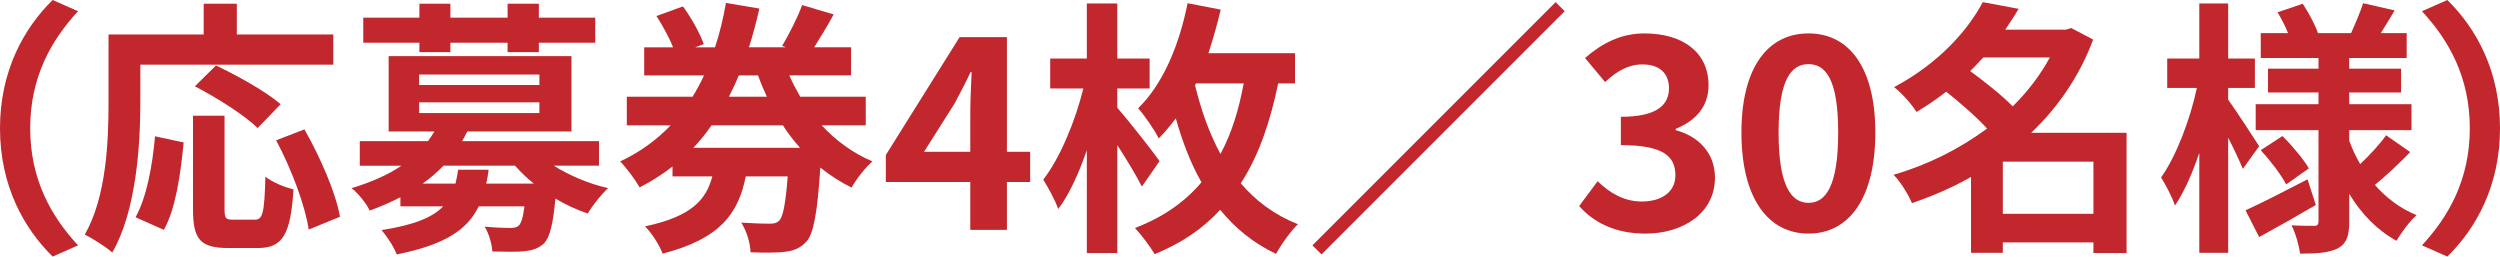 <?xml version="1.0" encoding="utf-8"?>
<!-- Generator: Adobe Illustrator 26.5.0, SVG Export Plug-In . SVG Version: 6.00 Build 0)  -->
<svg version="1.1" id="レイヤー_1" xmlns="http://www.w3.org/2000/svg" xmlns:xlink="http://www.w3.org/1999/xlink" x="0px"
	 y="0px" width="455.464px" height="46.743px" viewBox="0 0 455.464 46.743" style="enable-background:new 0 0 455.464 46.743;"
	 xml:space="preserve">
<style type="text/css">
	.st0{enable-background:new    ;}
	.st1{fill:#C1272D;}
</style>
<g class="st0">
	<path class="st1" d="M9.592,0l4.625,2.045C9.349,7.304,5.502,14.023,5.502,23.372s3.847,16.068,8.715,21.327l-4.625,2.045
		C4.333,41.582,0,33.792,0,23.372S4.333,5.161,9.592,0z"/>
	<path class="st1" d="M25.568,18.551c0,7.839-0.73,19.866-5.113,27.461c-1.071-0.974-3.652-2.629-5.015-3.262
		c3.993-6.963,4.333-17.188,4.333-24.199V6.281h17.334v-5.6h6.038v5.6h17.578v5.502H25.568V18.551z M24.692,39.585
		c2.045-3.7,3.067-9.349,3.554-14.753l5.21,1.12c-0.536,5.6-1.412,12.026-3.603,15.922L24.692,39.585z M46.408,40.024
		c1.461,0,1.753-1.12,1.948-7.839c1.217,1.022,3.603,1.948,5.113,2.337c-0.536,8.326-1.997,10.664-6.525,10.664h-5.404
		c-5.162,0-6.379-1.704-6.379-7.109V21.083h5.746v16.944c0,1.753,0.195,1.997,1.558,1.997H46.408z M46.943,23.323
		c-2.337-2.289-7.45-5.551-11.442-7.596l3.847-3.798c3.896,1.85,9.154,4.771,11.783,7.06L46.943,23.323z M55.464,23.566
		c2.873,5.063,5.697,11.491,6.476,15.922l-5.697,2.337c-0.633-4.333-3.165-11.102-5.94-16.263L55.464,23.566z"/>
	<path class="st1" d="M100.899,30.188c2.775,1.752,6.281,3.262,9.884,4.09c-1.217,1.12-2.873,3.165-3.701,4.625
		c-1.996-0.682-4.041-1.607-5.892-2.727c-0.438,4.723-1.022,7.06-2.094,8.18c-1.022,0.925-2.142,1.266-3.554,1.412
		c-1.266,0.146-3.506,0.097-5.843,0.048c-0.098-1.412-0.633-3.311-1.412-4.528c1.947,0.195,3.847,0.244,4.674,0.244
		c0.73,0,1.168-0.097,1.558-0.438c0.438-0.438,0.779-1.46,1.022-3.505h-8.326c-2.045,4.236-6.135,7.011-14.948,8.764
		c-0.487-1.363-1.801-3.359-2.775-4.431c5.989-0.925,9.349-2.337,11.248-4.333H72.95v-1.656c-1.704,0.876-3.603,1.704-5.599,2.435
		c-0.584-1.314-2.191-3.262-3.311-4.09c3.749-1.12,6.719-2.483,9.105-4.09h-7.596v-4.48h12.416c0.438-0.584,0.828-1.168,1.169-1.752
		h-8.326V10.225h33.304v13.731H85.123c-0.292,0.584-0.584,1.168-0.925,1.752h24.93v4.48H100.899z M76.407,7.791H66.182V3.213h10.225
		V0.682h5.648v2.532h10.42V0.682h5.697v2.532h10.273v4.577H98.172v1.704h-5.697V7.791h-10.42v1.704h-5.648V7.791z M76.359,15.483
		H98.27v-1.899H76.359V15.483z M76.359,20.596H98.27v-1.948H76.359V20.596z M89.019,30.918c-0.098,0.876-0.244,1.704-0.438,2.532
		h8.667c-1.266-1.022-2.386-2.094-3.408-3.262H80.79c-1.12,1.168-2.337,2.24-3.798,3.262h5.989c0.195-0.779,0.341-1.607,0.487-2.532
		H89.019z"/>
	<path class="st1" d="M149.693,22.836c2.581,2.775,5.697,5.064,9.251,6.573c-1.266,1.071-2.97,3.262-3.798,4.771
		c-2.045-1.022-3.944-2.24-5.697-3.651c-0.536,8.277-1.217,12.026-2.532,13.487c-1.12,1.217-2.288,1.655-3.846,1.85
		c-1.412,0.195-3.798,0.195-6.33,0.097c-0.049-1.655-0.73-3.944-1.704-5.404c2.191,0.146,4.188,0.194,5.161,0.194
		c0.828,0,1.266-0.097,1.753-0.535c0.682-0.682,1.168-2.97,1.558-8.083h-7.645c-1.314,6.622-4.528,11.345-15.143,14.072
		c-0.536-1.461-1.997-3.798-3.214-4.966c8.521-1.802,11.15-4.869,12.27-9.105h-7.255v-1.801c-1.801,1.412-3.798,2.678-5.989,3.798
		c-0.779-1.363-2.435-3.603-3.555-4.723c3.652-1.704,6.671-3.944,9.203-6.573h-7.985v-5.21h11.978
		c0.779-1.266,1.461-2.532,2.094-3.895h-10.907V8.618h5.259c-0.682-1.753-1.899-3.944-3.019-5.697l4.82-1.753
		c1.558,2.094,3.116,4.966,3.798,6.865l-1.558,0.584h3.604c0.876-2.629,1.509-5.356,1.996-8.083l6.086,1.022
		c-0.536,2.386-1.168,4.771-1.899,7.06h6.768l-0.73-0.243c1.217-2.045,2.824-5.162,3.652-7.45l5.746,1.704
		c-1.169,2.142-2.483,4.285-3.555,5.989h6.719v5.113h-11.248c0.584,1.363,1.266,2.629,1.997,3.895h11.929v5.21H149.693z
		 M145.75,26.926c-1.12-1.266-2.191-2.629-3.116-4.09h-13c-1.022,1.461-2.094,2.824-3.311,4.09H145.75z M134.6,13.731
		c-0.536,1.314-1.169,2.629-1.802,3.895h6.914c-0.584-1.266-1.12-2.532-1.607-3.895H134.6z"/>
	<path class="st1" d="M176.771,33.158h-15.386v-4.917l13.438-21.473h8.619v20.888h4.236v5.502h-4.236v8.716h-6.671V33.158z
		 M176.771,27.656v-7.011c0-2.094,0.146-5.405,0.244-7.499h-0.195c-0.876,1.899-1.85,3.701-2.873,5.648l-5.6,8.862H176.771z"/>
	<path class="st1" d="M208.034,33.986c-0.974-1.899-2.727-4.869-4.479-7.547V46.11h-5.551V27.364
		c-1.46,4.236-3.213,8.083-5.21,10.712c-0.536-1.558-1.85-3.944-2.727-5.356c3.067-3.944,5.843-10.664,7.304-16.604h-6.038v-5.454
		h6.67V0.633h5.551v10.03h5.892v5.454h-5.892v3.506c2.045,2.337,6.72,8.277,7.693,9.738L208.034,33.986z M232.866,15.191
		c-1.411,6.768-3.408,12.952-6.816,18.21c2.727,3.165,6.087,5.746,10.42,7.45c-1.217,1.12-3.116,3.749-3.992,5.405
		c-4.188-1.997-7.499-4.723-10.177-8.034c-3.067,3.36-6.963,6.038-11.93,8.083c-0.778-1.314-2.483-3.603-3.603-4.771
		c5.259-1.996,9.153-4.82,12.124-8.326c-2.094-3.652-3.555-7.693-4.675-11.637c-0.974,1.266-1.996,2.532-3.116,3.652
		c-0.633-1.363-2.58-4.188-3.749-5.502c4.479-4.333,7.498-11.491,9.008-19.136l6.038,1.169c-0.634,2.678-1.412,5.405-2.24,7.937
		h15.776v5.502H232.866z M217.724,15.532c1.022,4.236,2.483,8.57,4.626,12.514c2.094-3.847,3.359-8.18,4.236-12.854h-8.716
		L217.724,15.532z"/>
	<path class="st1" d="M285.069,2.045l-44.309,44.309l-1.655-1.655L283.414,0.39L285.069,2.045z"/>
	<path class="st1" d="M287.704,37.541l3.36-4.528c2.142,2.094,4.771,3.701,8.033,3.701c3.652,0,6.136-1.753,6.136-4.772
		c0-3.408-2.094-5.502-9.934-5.502v-5.161c6.622,0,8.765-2.191,8.765-5.21c0-2.727-1.753-4.333-4.82-4.333
		c-2.581,0-4.674,1.217-6.816,3.214l-3.652-4.382c3.116-2.727,6.573-4.479,10.81-4.479c6.963,0,11.686,3.408,11.686,9.446
		c0,3.798-2.239,6.427-5.988,7.937v0.244c4.041,1.071,7.157,4.042,7.157,8.667c0,6.427-5.794,10.176-12.66,10.176
		C294.083,42.556,290.236,40.413,287.704,37.541z"/>
	<path class="st1" d="M317.264,24.15c0-11.88,4.82-18.064,12.222-18.064c7.4,0,12.172,6.232,12.172,18.064
		c0,11.929-4.771,18.405-12.172,18.405C322.084,42.556,317.264,36.08,317.264,24.15z M334.89,24.15
		c0-9.738-2.288-12.465-5.404-12.465s-5.454,2.727-5.454,12.465c0,9.787,2.338,12.806,5.454,12.806S334.89,33.938,334.89,24.15z"/>
	<path class="st1" d="M387.43,46.11h-6.038v-1.948h-16.506v1.899h-5.794V32.233c-3.408,1.947-7.061,3.505-10.761,4.771
		c-0.682-1.607-2.143-3.993-3.359-5.161c6.086-1.753,11.978-4.674,17.041-8.423c-1.947-2.143-4.869-4.674-7.449-6.72
		c-1.655,1.315-3.457,2.532-5.404,3.701c-0.877-1.412-2.775-3.554-4.091-4.528c7.985-4.236,13.342-10.176,16.166-15.483l6.524,1.217
		c-0.73,1.266-1.559,2.532-2.435,3.798h11.053l0.974-0.292l3.993,2.094c-2.483,6.671-6.428,12.368-11.297,16.993h17.383V46.11z
		 M361.331,10.468c-0.778,0.828-1.558,1.656-2.386,2.483c2.581,1.899,5.697,4.333,7.742,6.427c2.727-2.678,5.015-5.697,6.768-8.911
		H361.331z M381.392,38.953v-9.495h-16.506v9.495H381.392z"/>
	<path class="st1" d="M408.616,30.772c-0.584-1.412-1.606-3.603-2.678-5.697v20.986h-5.259v-18.21
		c-1.266,3.749-2.775,7.158-4.431,9.592c-0.535-1.607-1.704-3.798-2.532-5.113c2.728-3.798,5.308-10.566,6.525-16.312h-5.405v-5.356
		h5.843V0.633h5.259v10.03h4.869v5.356h-4.869v2.143c1.314,1.802,4.82,7.158,5.648,8.472L408.616,30.772z M421.909,37.346
		c-3.408,1.997-7.206,4.139-10.322,5.843l-2.483-4.869c2.873-1.315,7.157-3.506,11.296-5.648L421.909,37.346z M439.097,27.705
		c-2.045,2.142-4.527,4.431-6.427,5.989c2.094,2.386,4.626,4.285,7.596,5.502c-1.217,1.071-2.824,3.214-3.651,4.674
		c-3.555-1.947-6.428-4.917-8.619-8.569v5.064c0,2.629-0.486,3.993-2.045,4.869c-1.606,0.828-3.895,0.974-6.914,0.974
		c-0.194-1.509-0.827-3.749-1.558-5.161c1.655,0.097,3.555,0.097,4.139,0.097s0.779-0.243,0.779-0.828V23.712h-11.442v-4.723h11.442
		v-2.142h-9.203v-4.333h9.203v-1.948h-10.518V6.038h4.967c-0.487-1.266-1.218-2.629-1.899-3.798l4.577-1.558
		c1.12,1.704,2.288,3.895,2.775,5.356h6.038c0.729-1.655,1.704-3.895,2.19-5.454l5.746,1.315c-0.877,1.46-1.753,2.921-2.532,4.139
		h4.723v4.528h-10.469v1.948h9.446v4.333h-9.446v2.142h11.346v4.723h-11.346v1.899c0.536,1.509,1.218,2.921,1.997,4.285
		c1.704-1.607,3.603-3.652,4.723-5.258L439.097,27.705z M415.823,24.784c1.801,1.753,3.847,4.236,4.82,5.892l-4.139,2.921
		c-0.877-1.704-2.873-4.333-4.626-6.232L415.823,24.784z"/>
	<path class="st1" d="M445.871,46.743l-4.625-2.045c4.869-5.259,8.716-11.978,8.716-21.327s-3.847-16.068-8.716-21.327L445.871,0
		c5.259,5.161,9.593,12.952,9.593,23.372S451.13,41.582,445.871,46.743z"/>
</g>
</svg>
